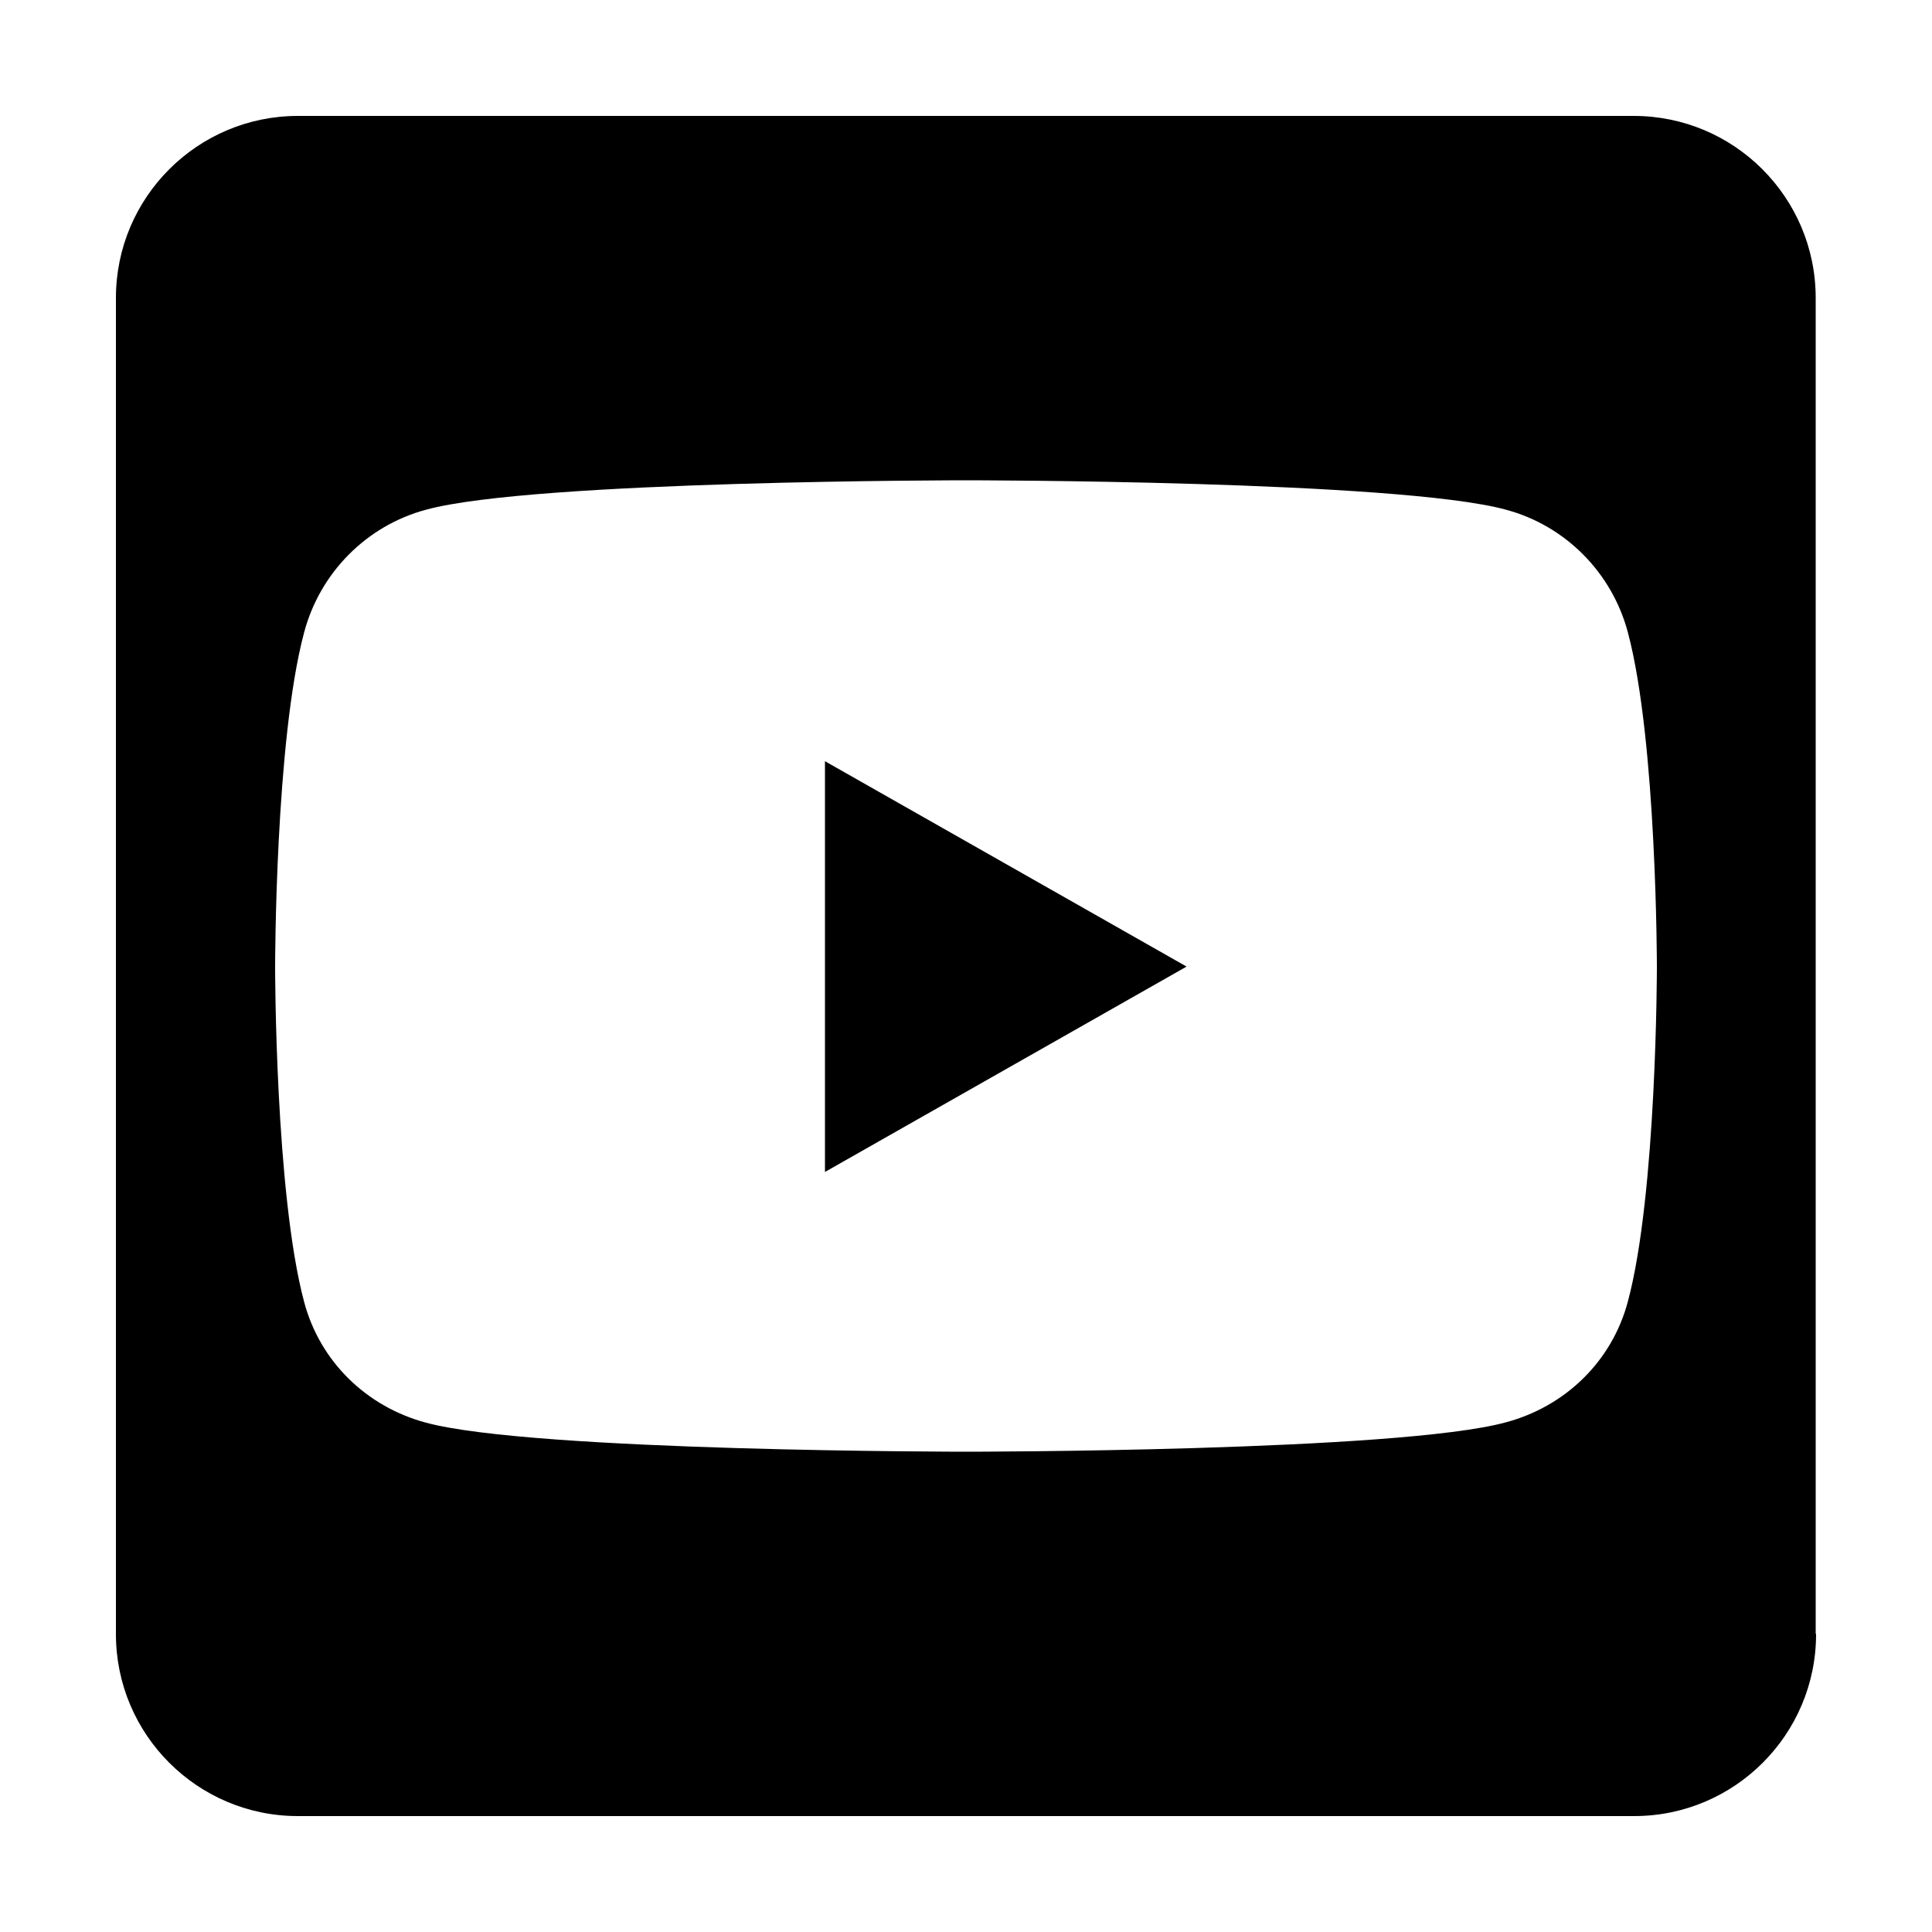 <?xml version="1.0" encoding="UTF-8"?>
<svg xmlns="http://www.w3.org/2000/svg" id="Layer_1" data-name="Layer 1" viewBox="0 0 50 50">
  <defs>
    <style>
      .cls-1 {
        stroke-width: 0px;
      }
    </style>
  </defs>
  <path class="cls-1" d="m47,42.29c0,2.6-2.11,4.71-4.71,4.71H7.71c-2.6,0-4.71-2.11-4.71-4.71V7.71c0-2.6,2.11-4.71,4.71-4.71h34.57c2.6,0,4.71,2.11,4.71,4.71v34.57Zm-4.87-25.92c-.41-1.55-1.62-2.77-3.16-3.18-2.78-.76-13.97-.76-13.97-.76,0,0-11.19,0-13.97.76-1.54.41-2.75,1.63-3.16,3.18-.75,2.8-.75,8.66-.75,8.66,0,0,0,5.85.75,8.66.41,1.55,1.62,2.72,3.16,3.13,2.78.75,13.97.75,13.97.75,0,0,11.19,0,13.97-.76,1.54-.41,2.75-1.58,3.16-3.13.75-2.8.75-8.65.75-8.65,0,0,0-5.85-.75-8.66Zm-11.43,8.65l-9.35,5.31v-10.63l9.35,5.31Z"></path>
</svg>
